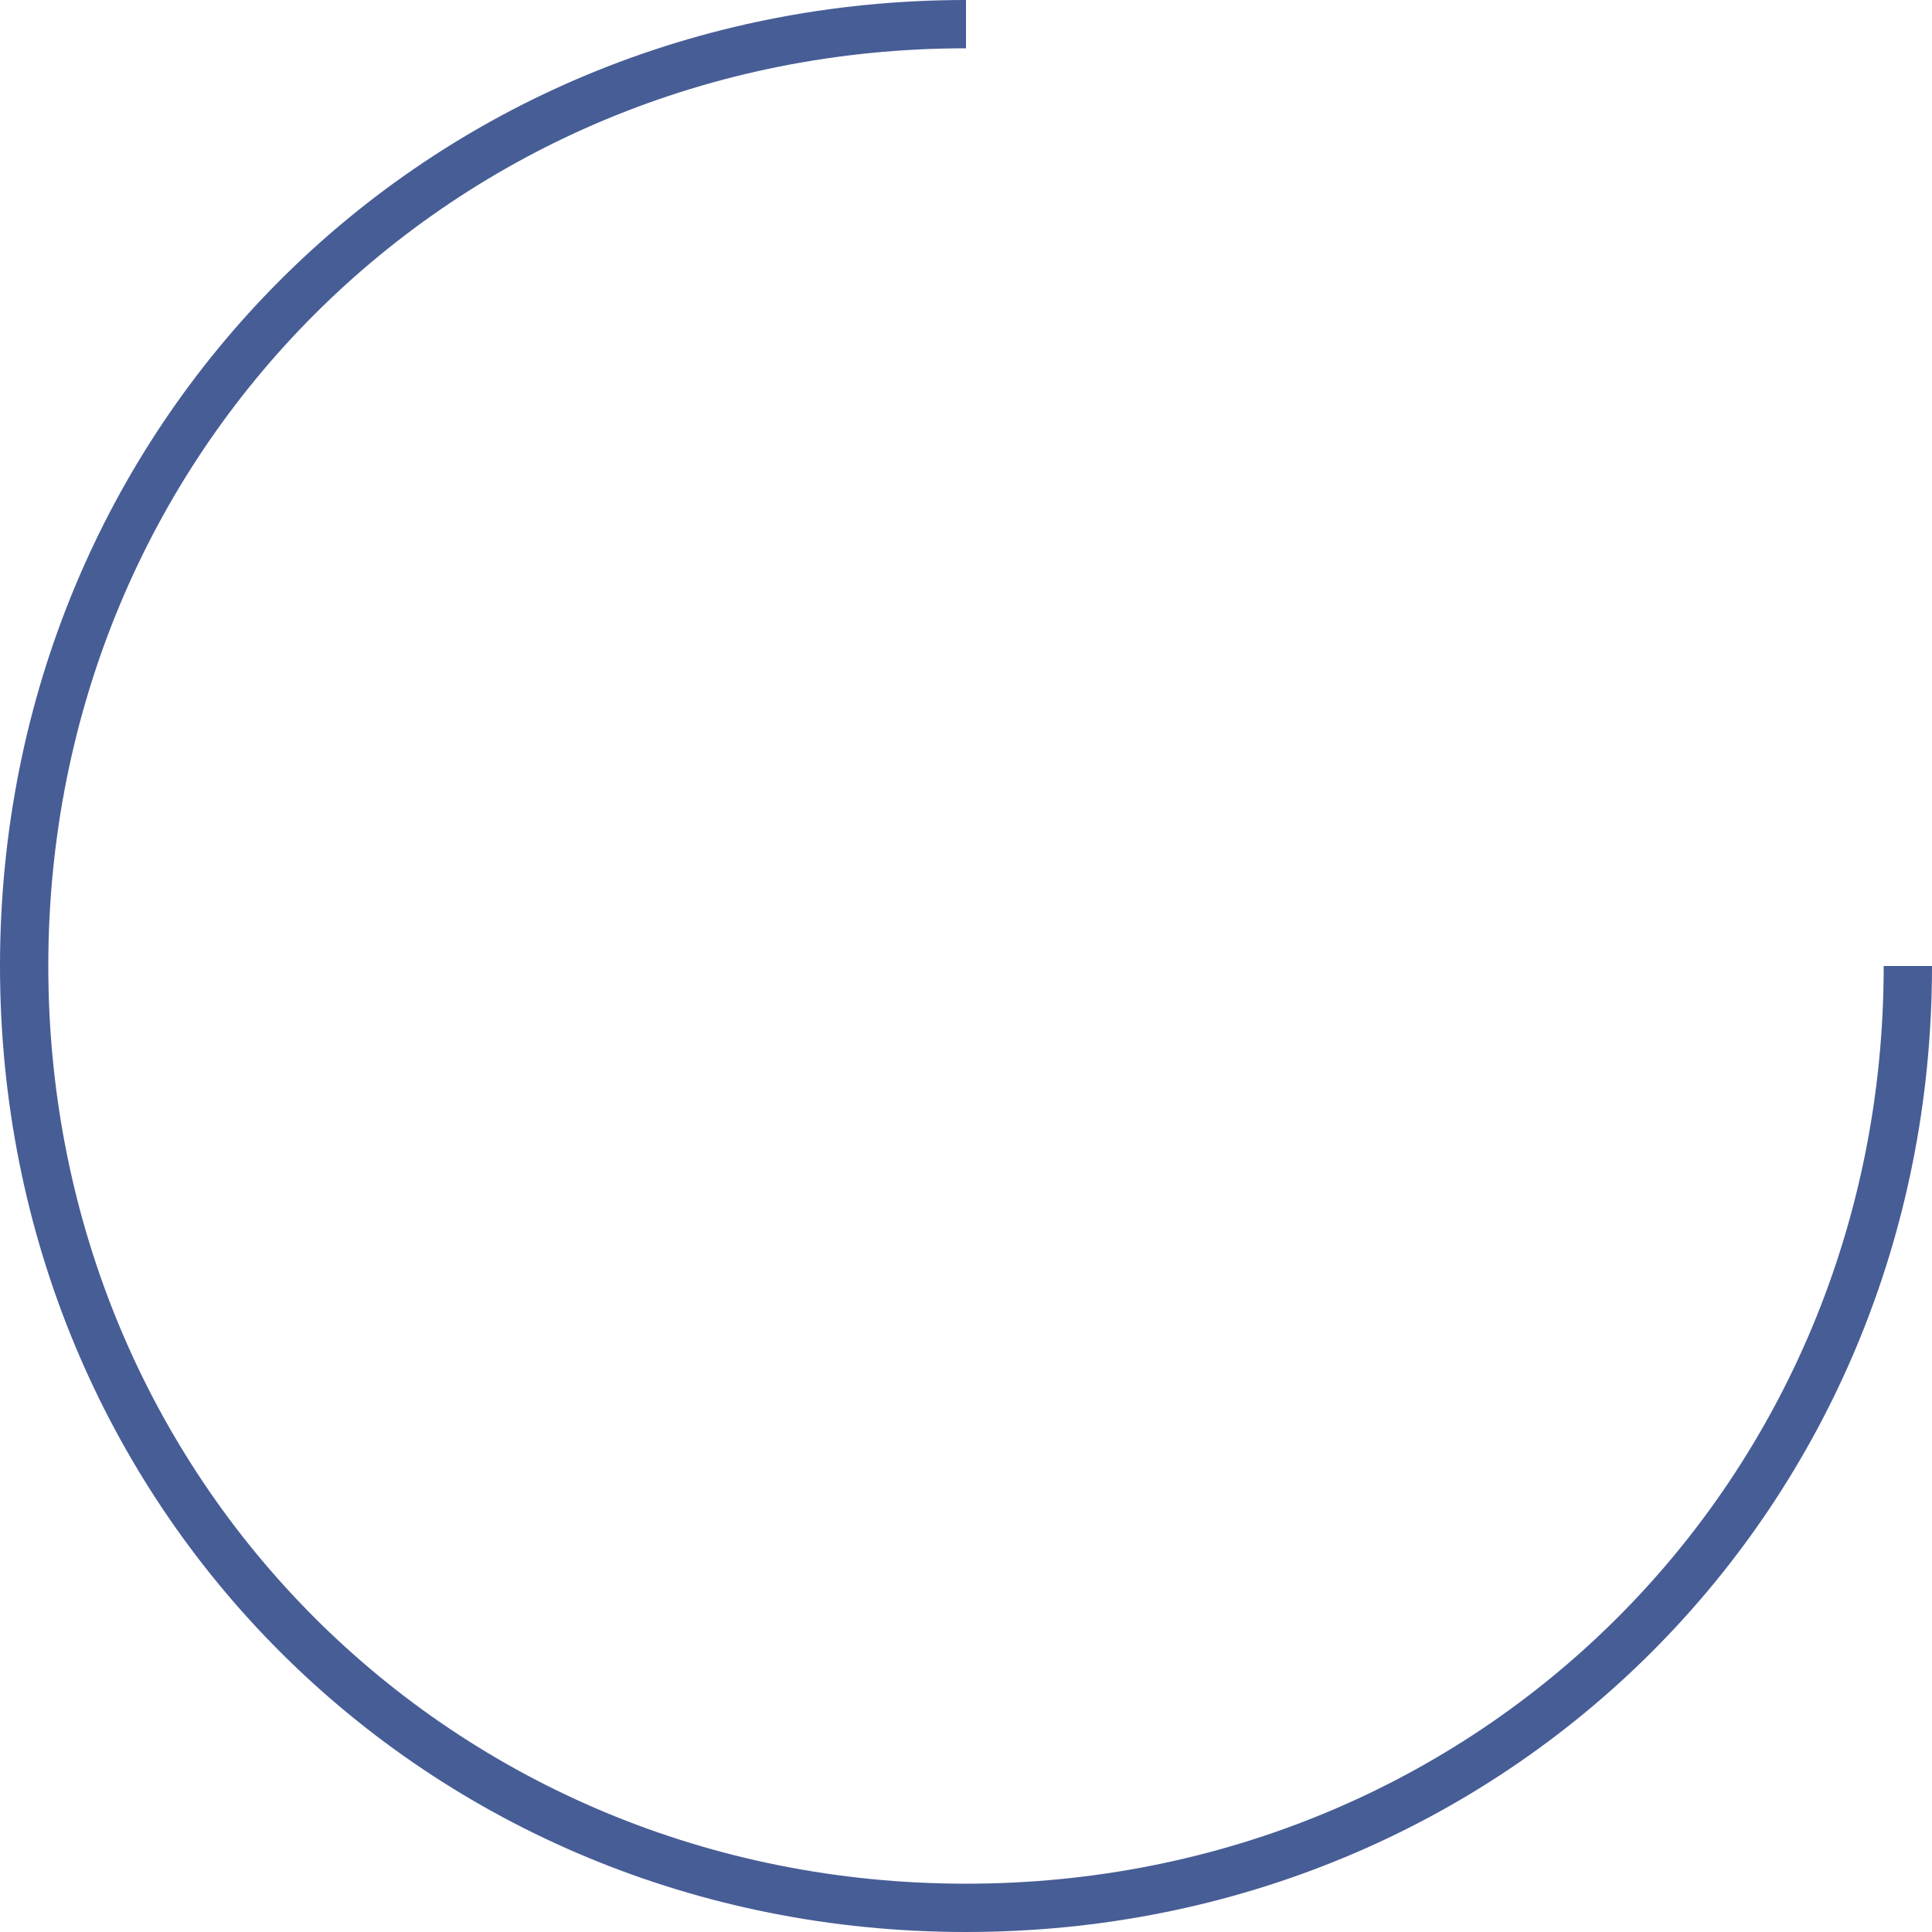 ﻿<?xml version="1.0" encoding="utf-8"?>
<svg version="1.1" xmlns:xlink="http://www.w3.org/1999/xlink" width="188px" height="188px" xmlns="http://www.w3.org/2000/svg">
  <g transform="matrix(1 0 0 1 -1059 -1237 )">
    <path d="M 94 0  L 94 4.7  C 43.992 4.7  4.7 43.992  4.7 94  C 4.7 144.008  43.992 183.3  94 183.3  C 144.008 183.3  183.3 144.008  183.3 94  L 188 94  C 188 146.64  146.64 188  94 188  C 41.36 188  0 146.64  0 94  C 0 41.36  41.36 0  94 0  Z " fill-rule="nonzero" fill="#475d96" stroke="none" transform="matrix(1 0 0 1 1059 1237 )" />
  </g>
</svg>